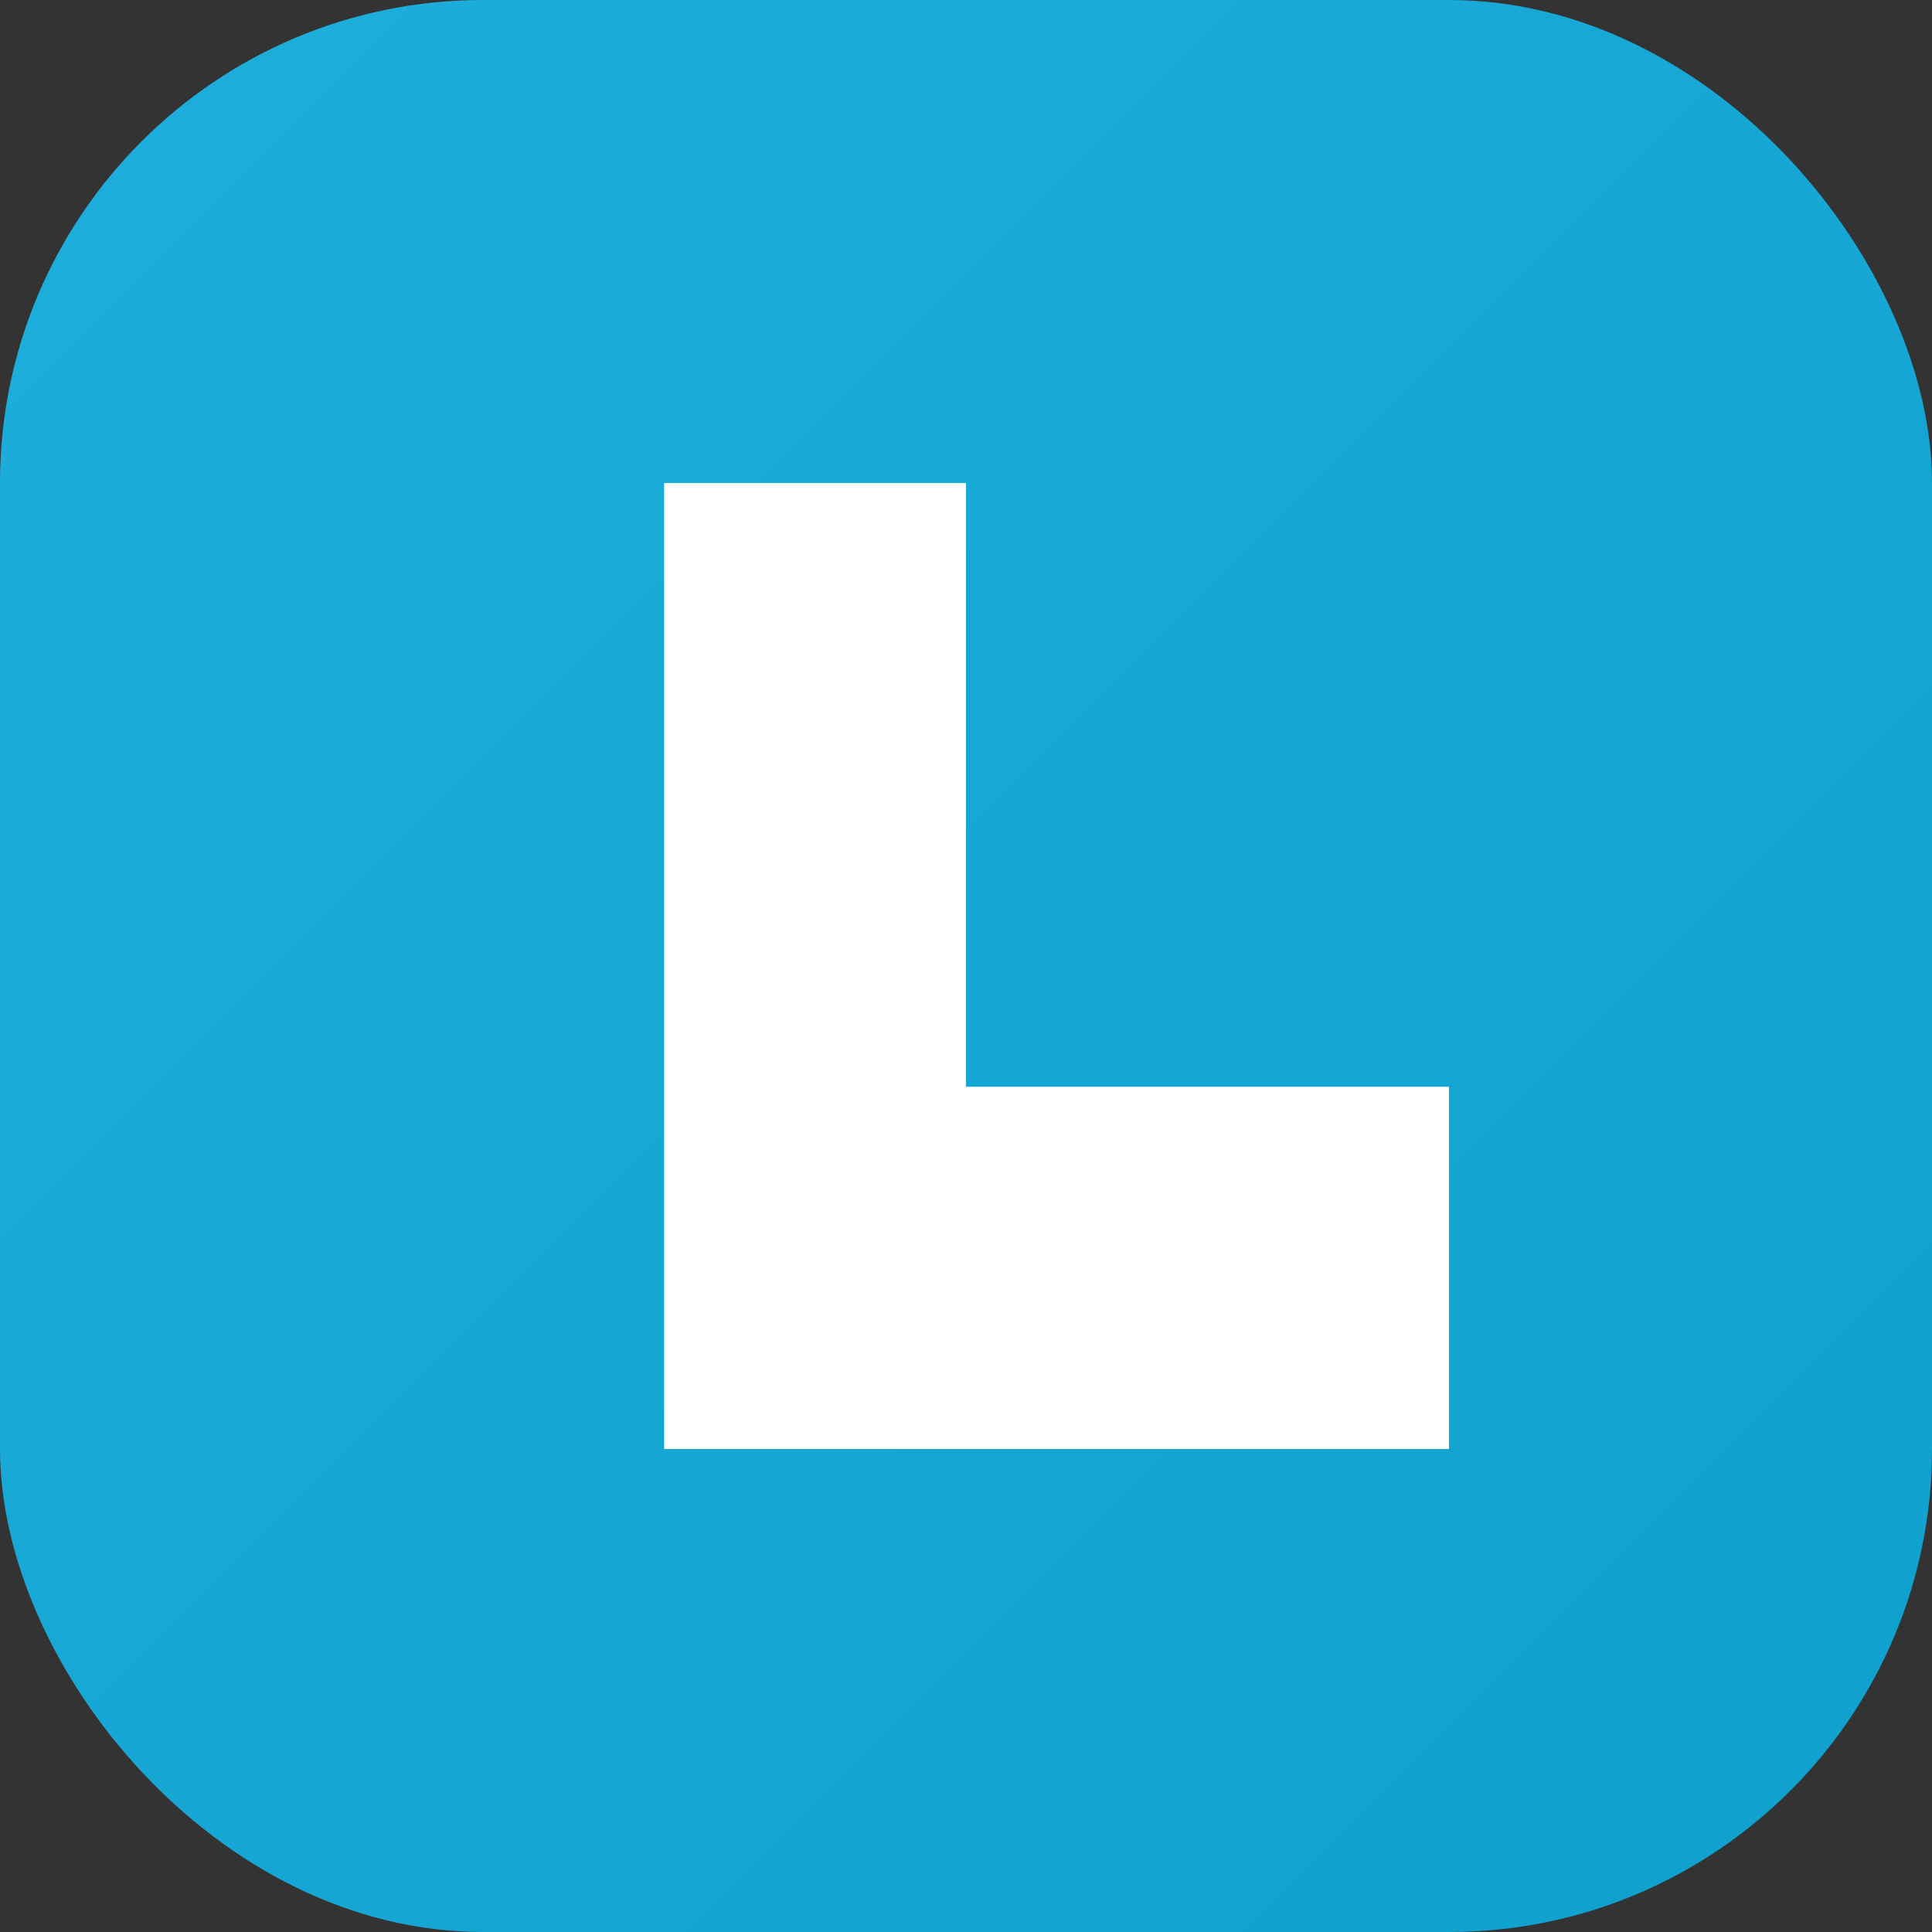 
<svg width="32" height="32" viewBox="0 0 32 32" fill="none" xmlns="http://www.w3.org/2000/svg">
  <rect x="0" y="0" width="32" height="32" fill="#333333" stroke="none"/>
  <rect width="32" height="32" rx="8" fill="url(#paint0_linear)" />
  <path d="M11 8H16V24H11V8Z" fill="white"/>
  <path d="M16 18H24V24H16V18Z" fill="white"/>
  <defs>
    <linearGradient id="paint0_linear" x1="0" y1="0" x2="32" y2="32" gradientUnits="userSpaceOnUse">
      <stop stop-color="#1EAEDB" />
      <stop offset="1" stop-color="#0FA0CE" />
    </linearGradient>
  </defs>
</svg>
